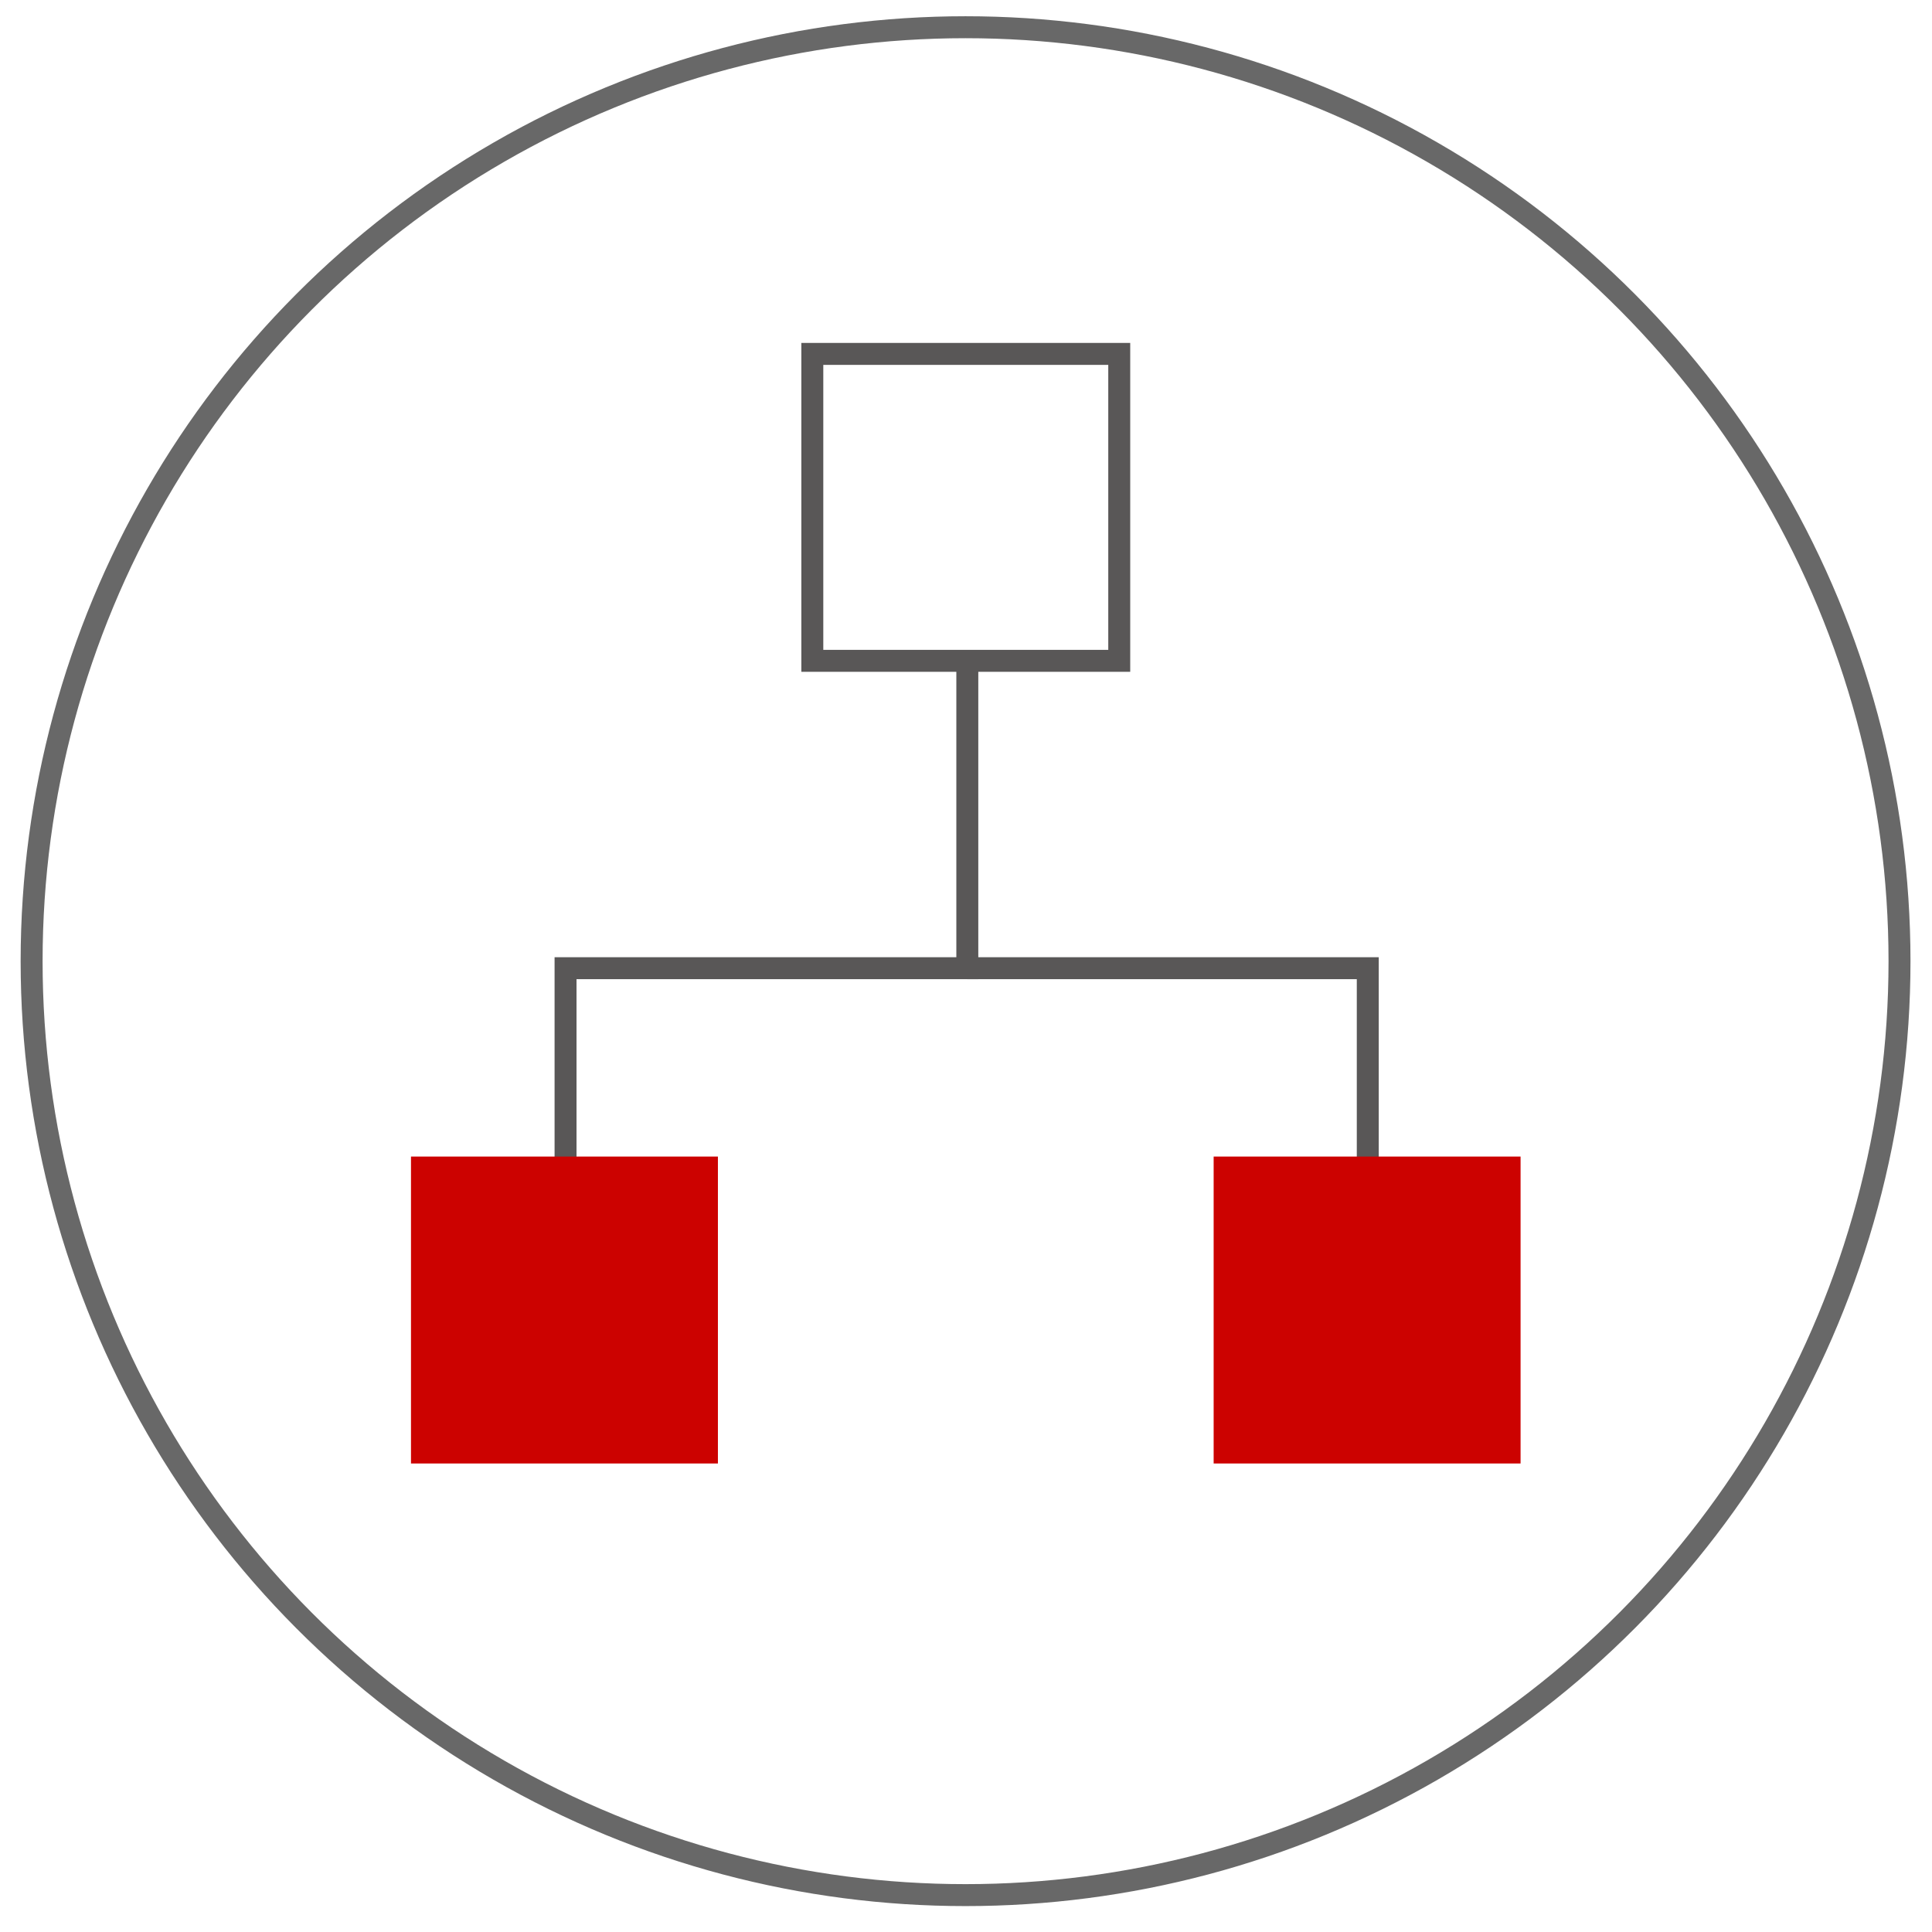 <svg xmlns="http://www.w3.org/2000/svg" viewBox="0 0 44 44"><defs><style>.cls-1{isolation:isolate;}.cls-2,.cls-3{fill:none;stroke-miterlimit:10;stroke-width:0.5px;}.cls-2{stroke:#686868;}.cls-3{stroke:#595757;}.cls-4{mix-blend-mode:multiply;}.cls-5{fill:#cc0200;}</style></defs><title>未标题-4</title><g class="cls-1"><g id="图层_1" data-name="图层 1"><circle class="cls-2" cx="21.99" cy="21.89" r="21.27"/><rect class="cls-3" x="18.5" y="8.06" width="6.99" height="6.99"/><polyline class="cls-3" points="22.03 15.11 22.03 22.05 12.88 22.05 12.88 28.25"/><polyline class="cls-3" points="22.03 22.05 31.15 22.05 31.15 28.15"/><g class="cls-4"><rect class="cls-5" x="9.36" y="26.34" width="6.99" height="6.99"/><rect class="cls-5" x="27.64" y="26.34" width="6.99" height="6.99"/></g></g></g></svg>